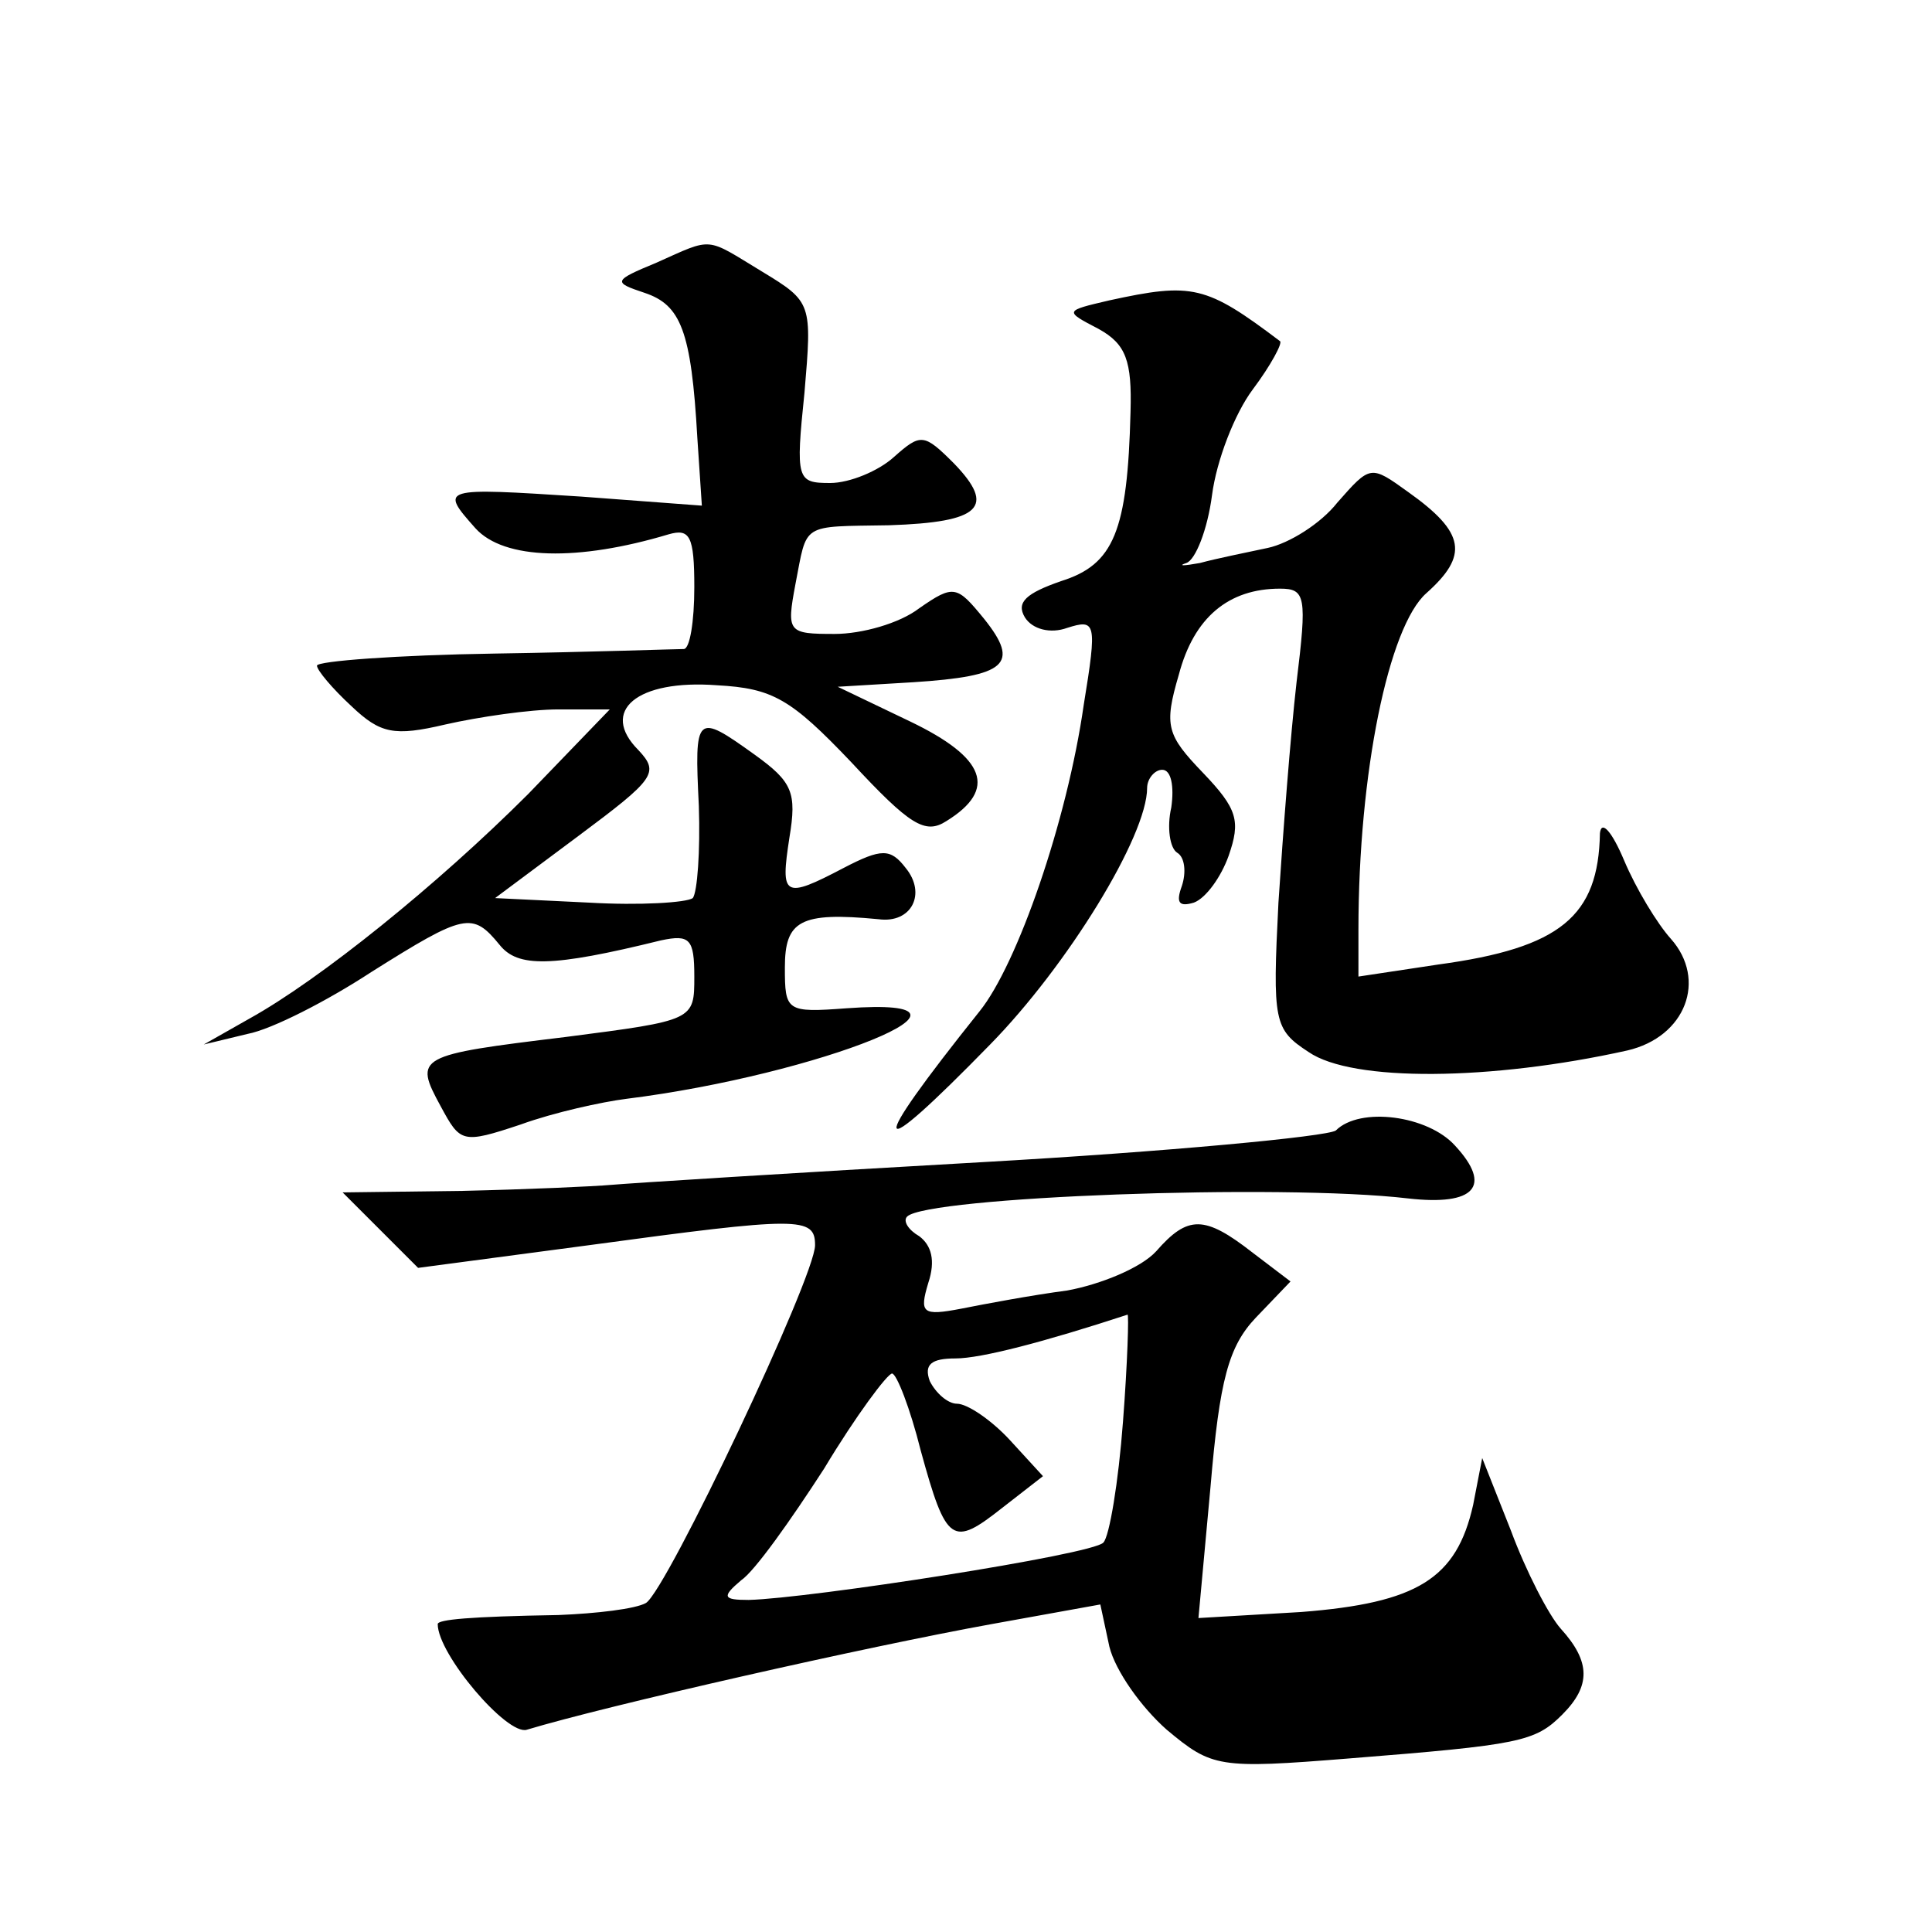 <?xml version="1.0" standalone="no"?>
<!DOCTYPE svg PUBLIC "-//W3C//DTD SVG 20010904//EN"
 "http://www.w3.org/TR/2001/REC-SVG-20010904/DTD/svg10.dtd">
<svg version="1.0" xmlns="http://www.w3.org/2000/svg"
 width="128pt" height="128pt" viewBox="0 0 128 128"
 preserveAspectRatio="xMidYMid meet">
<g transform="translate(0,128) scale(0.1,-0.1)"
fill="#0" stroke="none">
<path d="M435 1106 c-29 -12 -29 -13 -8 -20 24 -8 31 -25 35 -96 l3 -45 -80 6 c-93
6 -94 6 -70 -21 19 -21 68 -22 128 -4 14 4 17 -1 17 -35 0 -23 -3 -41 -7 -41 -5
0 -61 -2 -125 -3 -65 -1 -118 -5 -118 -8 0 -3 10 -15 23 -27 19 -18 28 -20 62 -12
22 5 56 10 75 10 l34 0 -54 -56 c-60 -60 -138 -123 -185 -149 l-30 -17 29 7 c16
3 53 22 82 41 62 39 67 40 85 18 12 -15 34 -15 107 3 19 4 22 1 22 -24 0 -29 0
-29 -85 -40 -99 -12 -101 -13 -83 -46 13 -24 14 -25 53 -12 22 8 54 15 70 17 128
16 257 68 146 60 -40 -3 -41 -2 -41 27 0 31 10 37 62 32 22 -3 32 17 18 34 -10
13 -16 13 -41 0 -40 -21 -42 -19 -36 20 5 30 2 37 -23 55 -39 28 -40 27 -37 -34
1 -30 -1 -57 -4 -61 -4 -3 -35 -5 -69 -3 l-62 3 55 41 c51 38 54 42 40 57 -26 26
-1 47 52 43 37 -2 49 -9 89 -51 39 -42 49 -48 63 -39 34 21 26 42 -24 66 l-48 23
50 3 c62 4 71 12 47 42 -18 22 -20 23 -43 7 -13 -10 -38 -17 -56 -17 -31 0 -32
1 -26 33 8 41 3 38 62 39 61 2 71 12 43 41 -20 20 -22 20 -40 4 -10 -9 -29 -17
-42 -17 -22 0 -23 2 -17 60 5 59 5 60 -28 80 -38 23 -32 23 -70 6z M735 1081 c-30
-7 -30 -7 -7 -19 18 -10 22 -21 21 -55 -2 -79 -11 -101 -46 -112 -23 -8 -30 -14
-24 -24 5 -8 17 -11 28 -7 19 6 20 4 11 -51 -11 -77 -44 -172 -69 -203 -76 -95
-73 -104 7 -22 51 52 104 138 104 170 0 6 5 12 10 12 6 0 8 -11 6 -25 -3 -13 -1
-27 4 -30 5 -3 6 -13 3 -22 -4 -11 -2 -14 8 -11 8 3 18 17 23 31 8 23 6 31 -17
55 -24 25 -26 31 -16 65 10 38 33 57 67 57 17 0 18 -5 11 -62 -4 -35 -9 -100 -12
-146 -4 -79 -3 -84 20 -99 29 -20 121 -19 211 1 39 9 53 47 29 74 -9 10 -23 33
-31 52 -8 19 -15 27 -16 18 -1 -55 -26 -76 -107 -87 l-53 -8 0 31 c0 104 20 201
45 223 28 25 26 40 -12 67 -25 18 -25 18 -47 -7 -11 -14 -32 -27 -46 -30 -14 -3
-34 -7 -45 -10 -11 -2 -15 -2 -9 0 6 2 14 22 17 45 3 23 15 54 27 70 12 16 20 31
18 32 -49 37 -58 39 -113 27z M885 531 c-6 -4 -111 -14 -235 -21 -124 -7 -234 -14
-245 -15 -11 -1 -55 -3 -99 -4 l-79 -1 25 -25 25 -25 113 15 c140 19 150 19 150
0 0 -21 -98 -228 -112 -237 -7 -4 -33 -7 -58 -8 -59 -1 -80 -3 -80 -6 0 -20 46
-74 59 -70 53 16 225 55 308 70 l72 13 6 -28 c4 -16 21 -40 38 -55 30 -25 34 -26
121 -19 113 9 123 11 141 29 19 19 19 35 -1 57 -8 9 -23 38 -33 65 l-19 48 -6 -31
c-11 -49 -37 -65 -114 -71 l-68 -4 8 87 c6 71 12 93 30 112 l23 24 -25 19 c-32
25 -43 25 -64 1 -10 -11 -37 -22 -59 -26 -23 -3 -55 -9 -70 -12 -26 -5 -28 -3 -22
17 5 15 2 25 -6 31 -7 4 -11 10 -8 13 13 13 247 22 332 12 44 -5 56 8 31 35 -18
20 -63 26 -79 10z m-141 -193 c-3 -40 -9 -76 -13 -80 -7 -8 -195 -37 -235 -38 -17
0 -18 2 -5 13 9 6 33 40 55 74 21 35 42 63 45 63 3 0 12 -23 19 -51 17 -62 21 -64
54 -38 l27 21 -22 24 c-12 13 -28 24 -35 24 -6 0 -14 7 -18 15 -4 11 1 15 17 15
17 0 59 11 114 29 1 1 0 -32 -3 -71z"/>
</g>
</svg>
